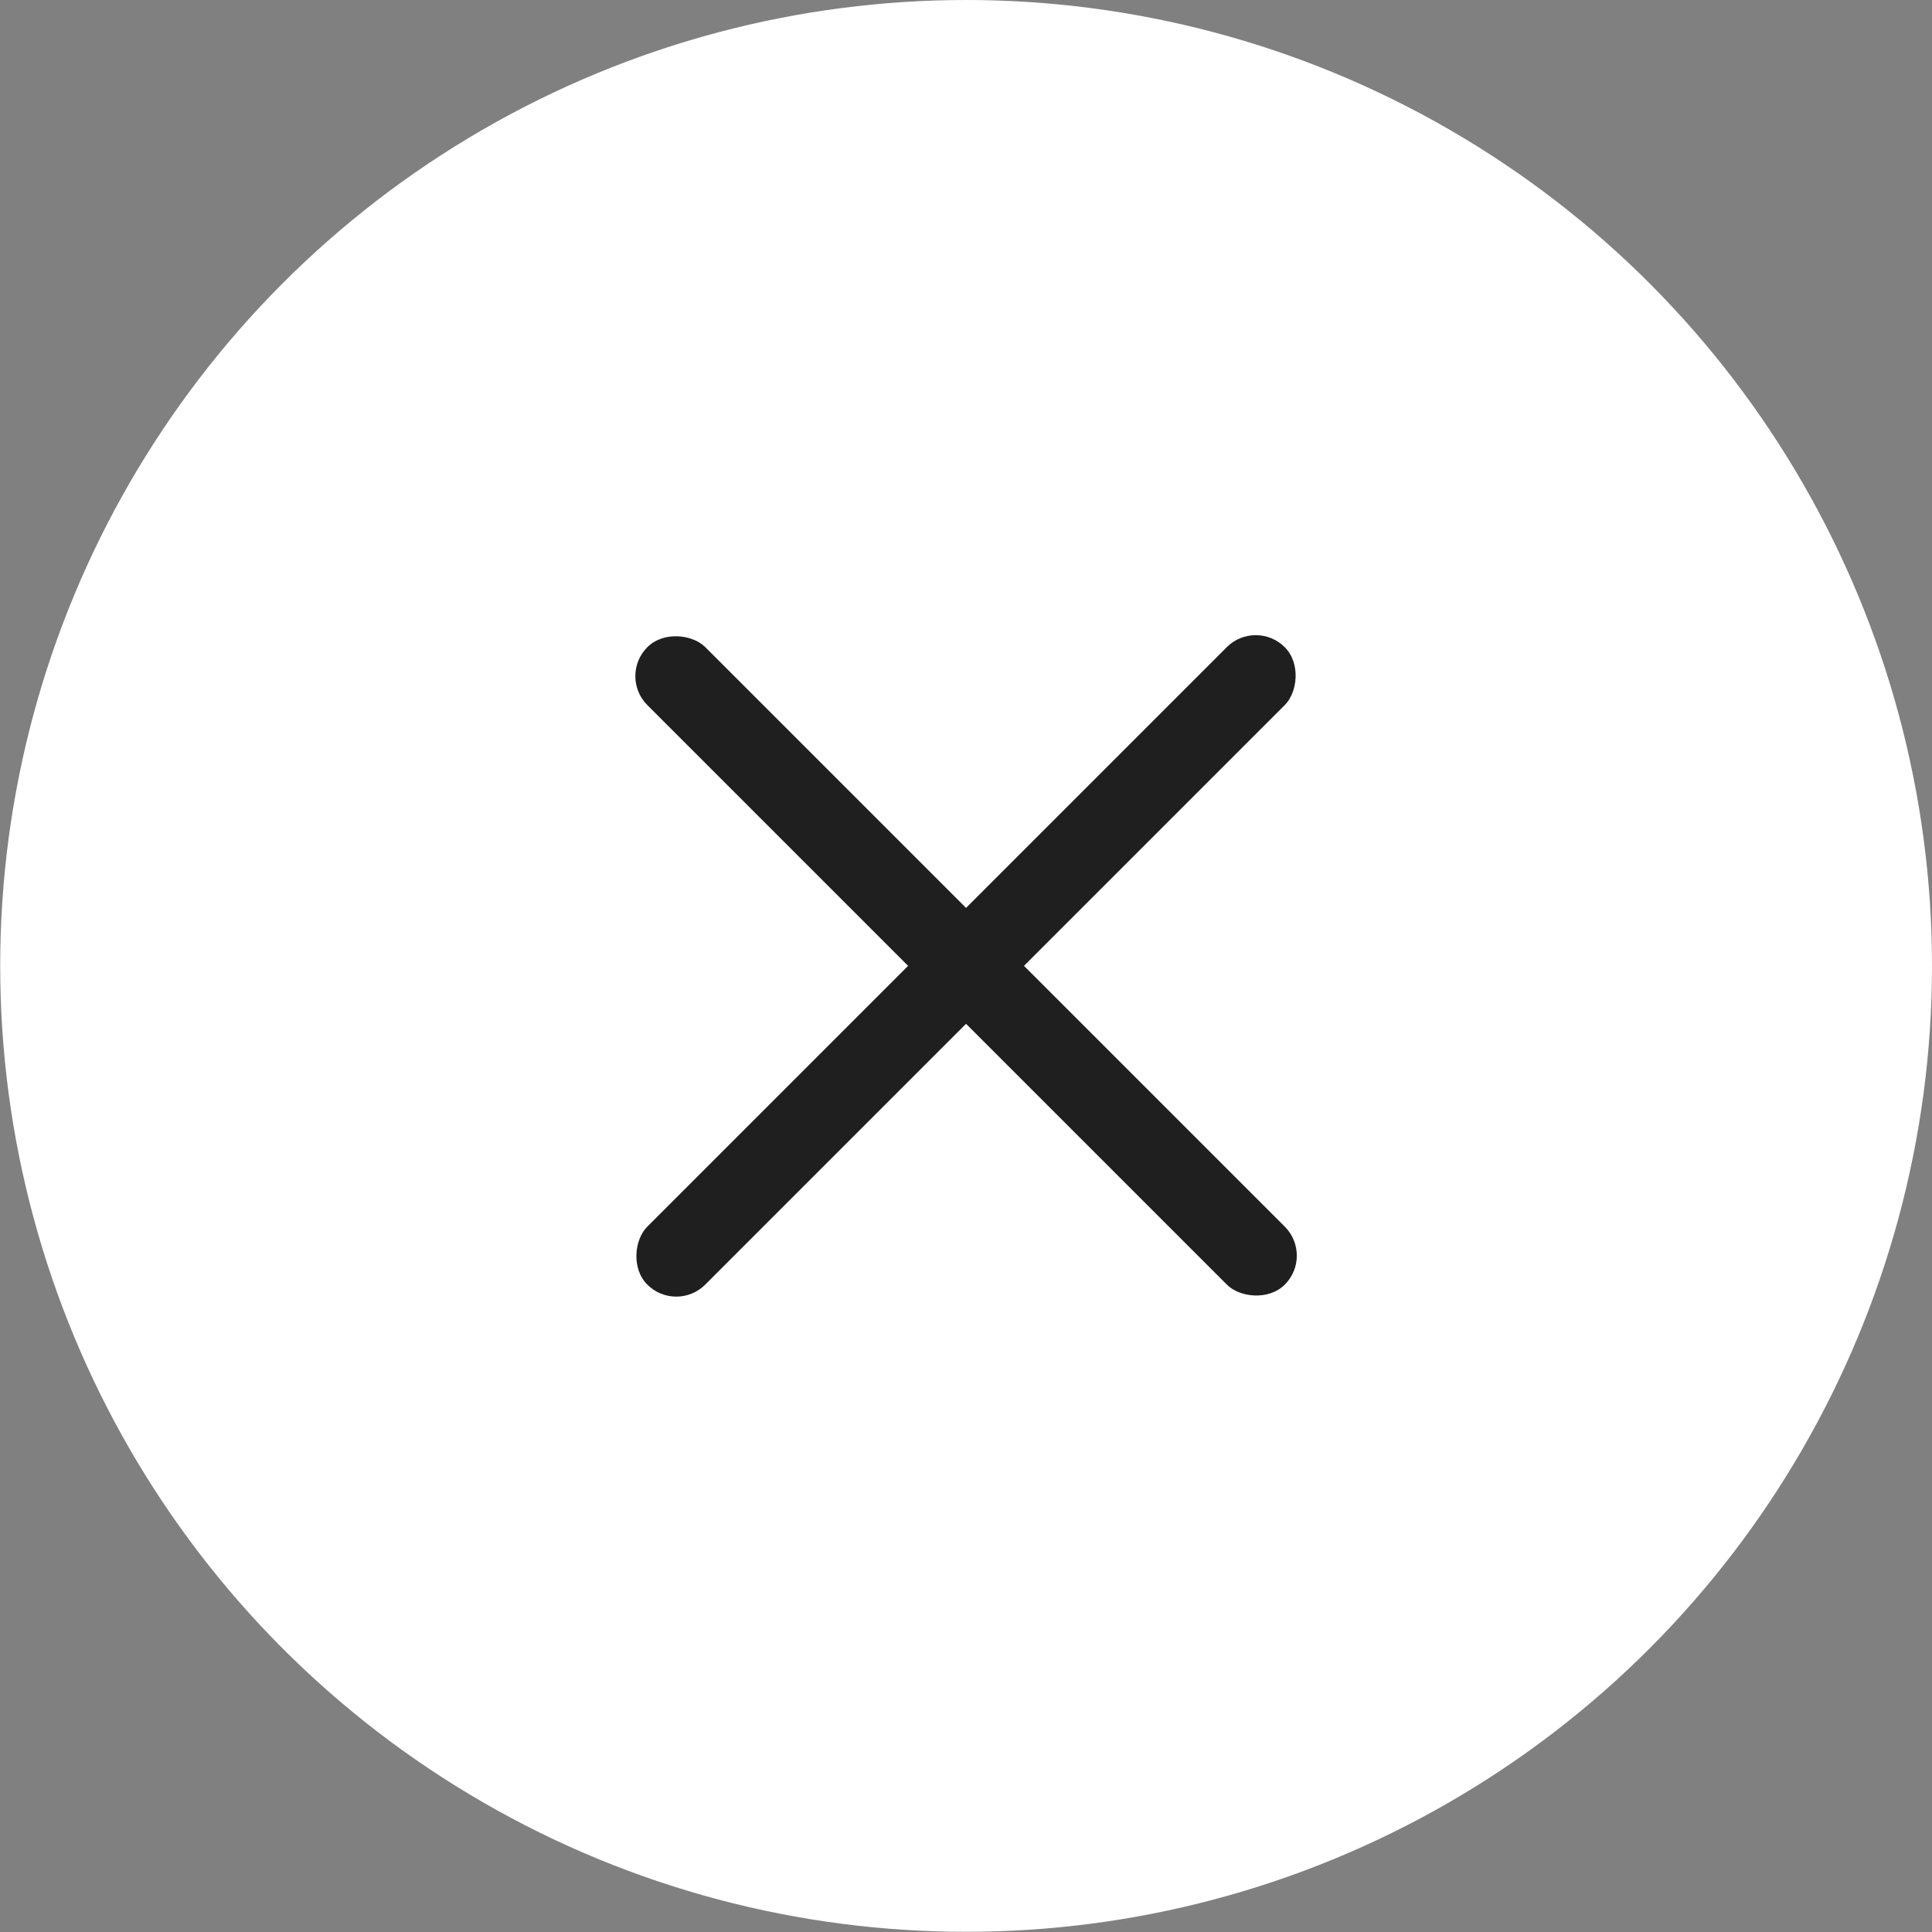 <?xml version="1.0" encoding="UTF-8"?> <svg xmlns="http://www.w3.org/2000/svg" width="40" height="40" viewBox="0 0 40 40" fill="none"><rect x="0" y="0" width="40" height="40" fill="#808080" stroke="none"/> <circle cx="20.002" cy="19.998" r="19.998" fill="white"></circle> <rect x="25.999" y="12.799" width="1.697" height="18.664" rx="0.848" transform="rotate(45 25.999 12.799)" fill="#1F1F1F"></rect> <rect x="12.803" y="13.999" width="1.697" height="18.664" rx="0.848" transform="rotate(-45 12.803 13.999)" fill="#1F1F1F"></rect> </svg> 